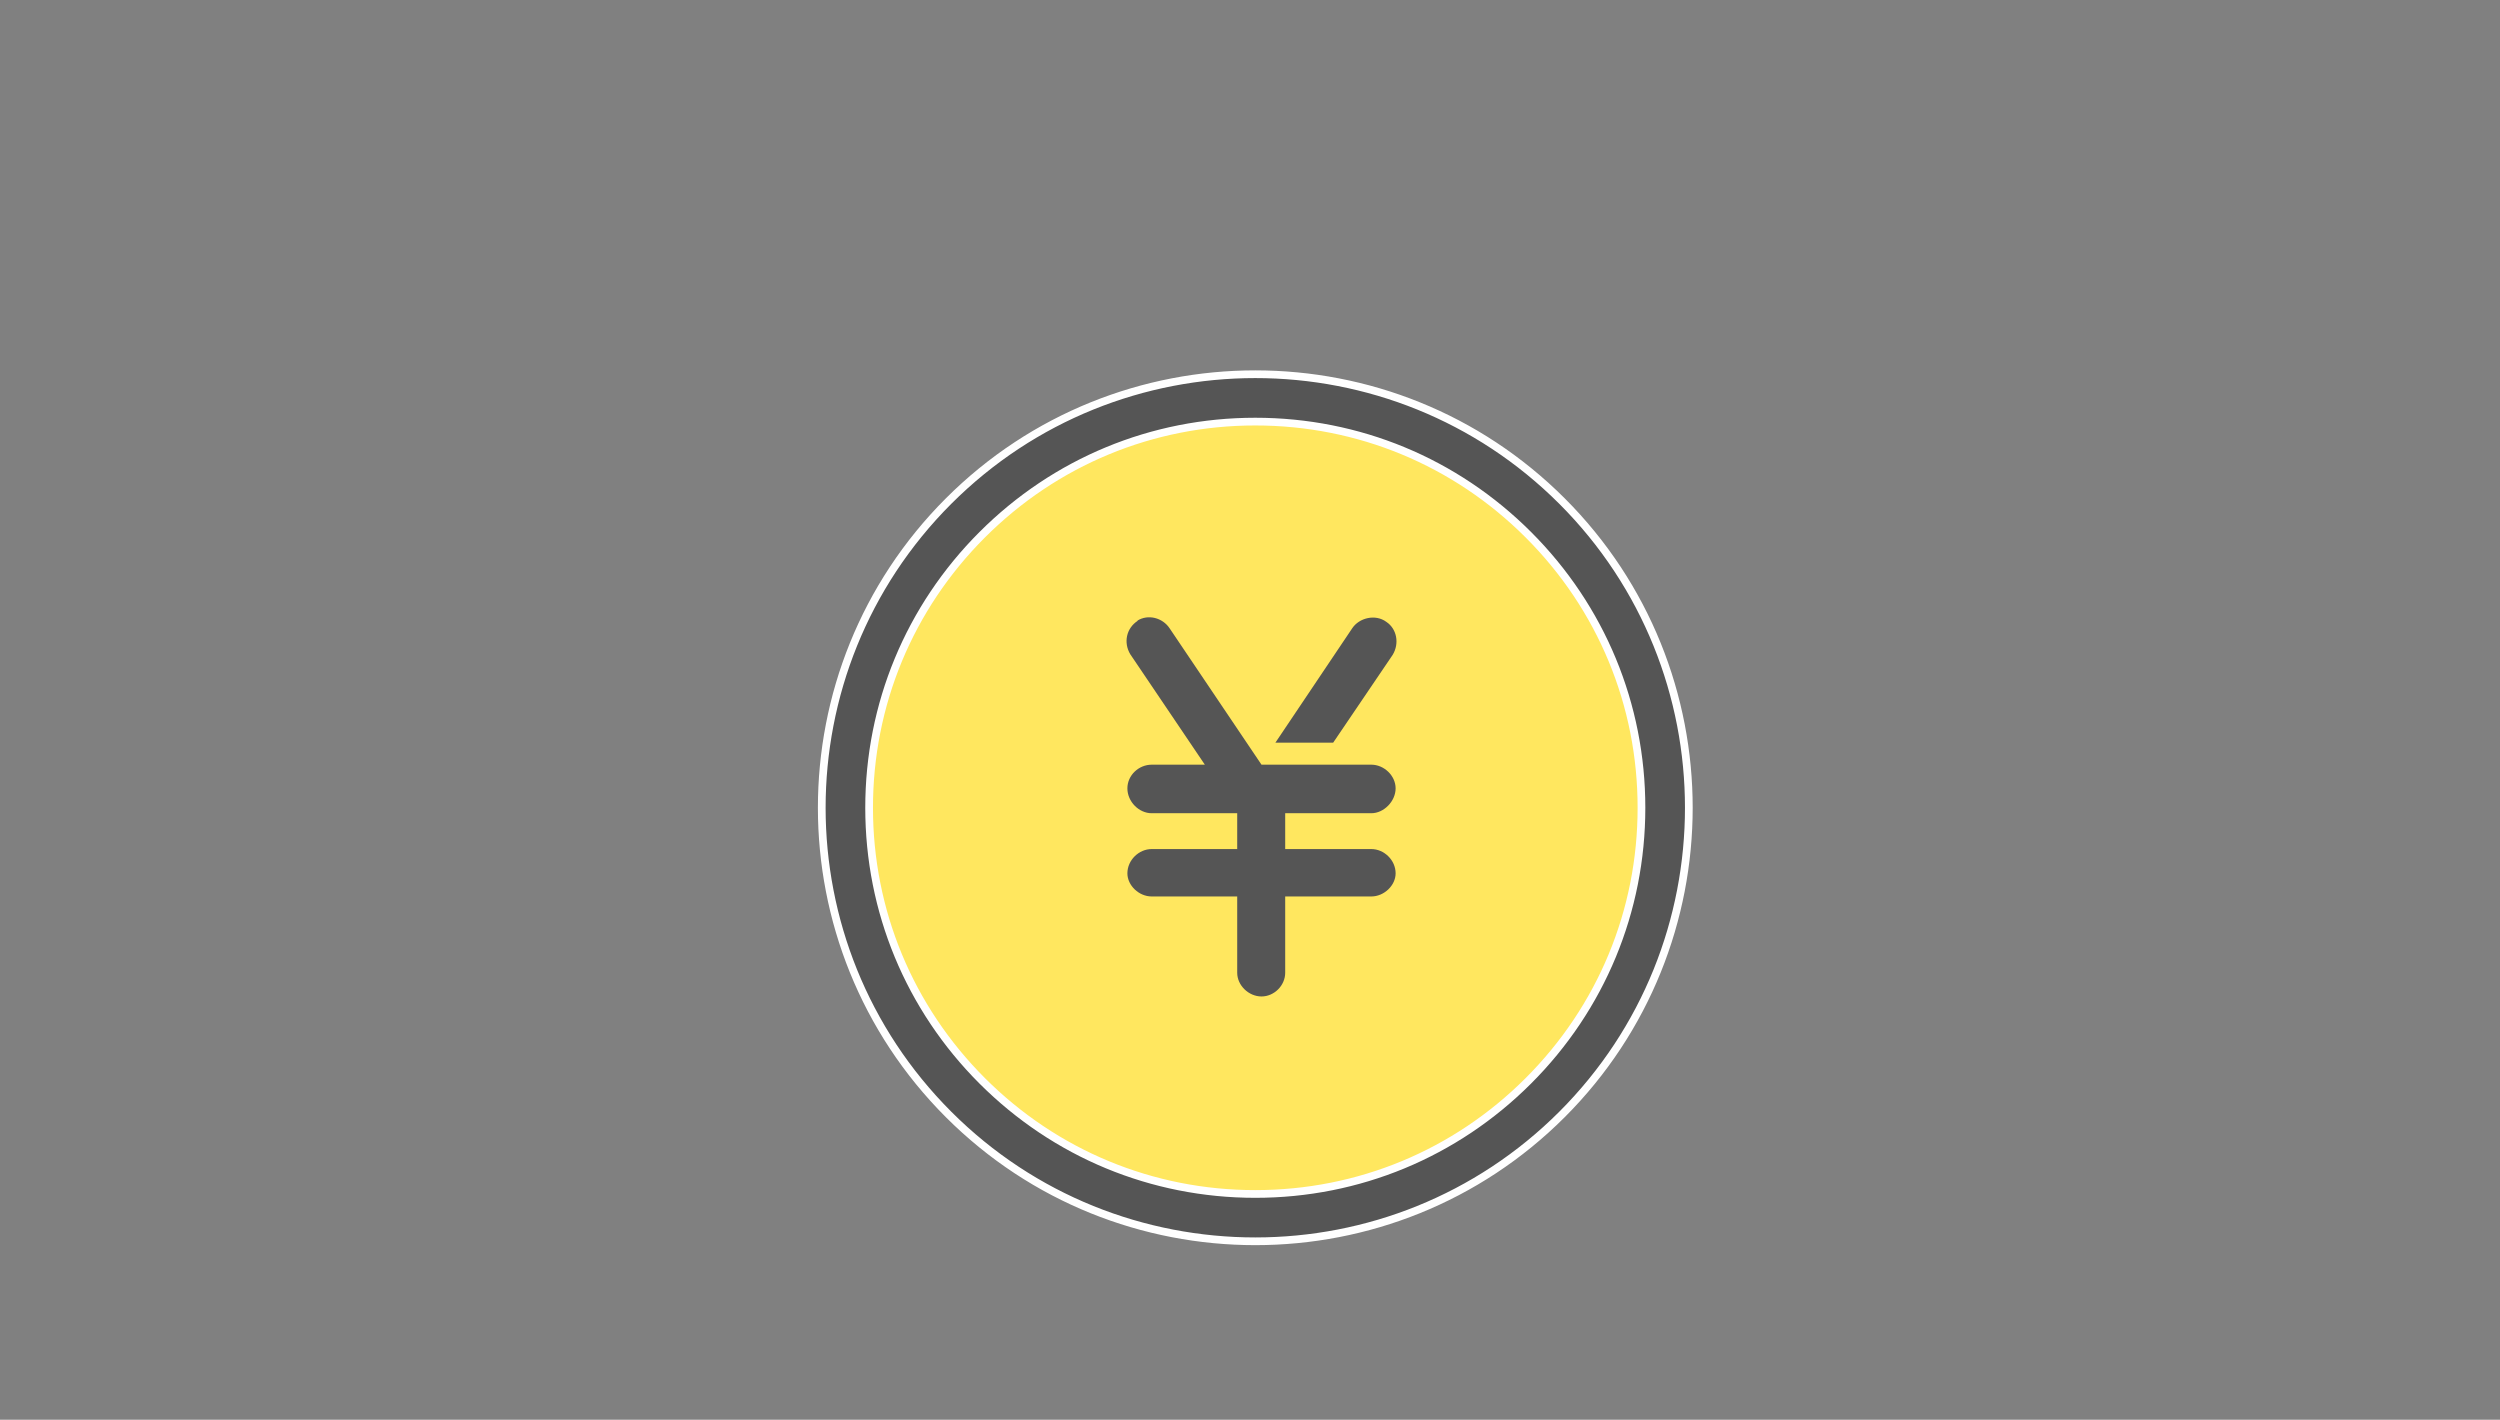 <svg width="162" height="92" viewBox="0 0 162 92" fill="none" xmlns="http://www.w3.org/2000/svg">
<rect x="0" y="0" width="162" height="92" fill="#808080" stroke="none"/>
<circle cx="81.5" cy="52.5" r="26.5" fill="#FFE75F"/>
<path d="M61.469 72.217L61.469 72.217C50.51 61.258 50.51 43.428 61.469 32.469C72.428 21.51 90.258 21.51 101.217 32.469C112.176 43.428 112.176 61.258 101.217 72.217C95.739 77.695 88.541 80.436 81.343 80.436C74.145 80.436 66.947 77.697 61.469 72.217ZM81.343 27.32C74.659 27.32 68.375 29.924 63.648 34.65C58.922 39.376 56.319 45.66 56.319 52.344C56.319 59.028 58.922 65.313 63.648 70.039C68.375 74.765 74.659 77.369 81.343 77.369C88.027 77.369 94.311 74.765 99.037 70.039C103.764 65.313 106.367 59.028 106.367 52.344C106.367 45.66 103.764 39.376 99.037 34.65C94.311 29.924 88.027 27.32 81.343 27.32Z" fill="#555555" stroke="white" stroke-width="0.5"/>
<path d="M88.862 49.551C89.686 49.551 90.436 50.263 90.436 51.087C90.436 51.91 89.686 52.697 88.862 52.697H83.281V55.019H88.862C89.686 55.019 90.436 55.731 90.436 56.592C90.436 57.379 89.686 58.091 88.862 58.091H83.281V63.035C83.281 63.859 82.569 64.571 81.745 64.571C80.921 64.571 80.171 63.859 80.171 63.035V58.091H74.628C73.805 58.091 73.055 57.379 73.055 56.592C73.055 55.731 73.805 55.019 74.628 55.019H80.171V52.697H74.628C73.805 52.697 73.055 51.948 73.055 51.087C73.055 50.225 73.805 49.551 74.628 49.551H78.074L73.242 42.396C72.792 41.646 72.979 40.709 73.729 40.224H73.691C74.403 39.774 75.339 40.036 75.789 40.711L81.745 49.551H88.861H88.862ZM86.389 48.127H82.644L87.626 40.709C88.076 40.035 89.125 39.772 89.835 40.297C90.51 40.747 90.696 41.682 90.248 42.431L86.389 48.125V48.127Z" fill="#555555"/>
</svg>
